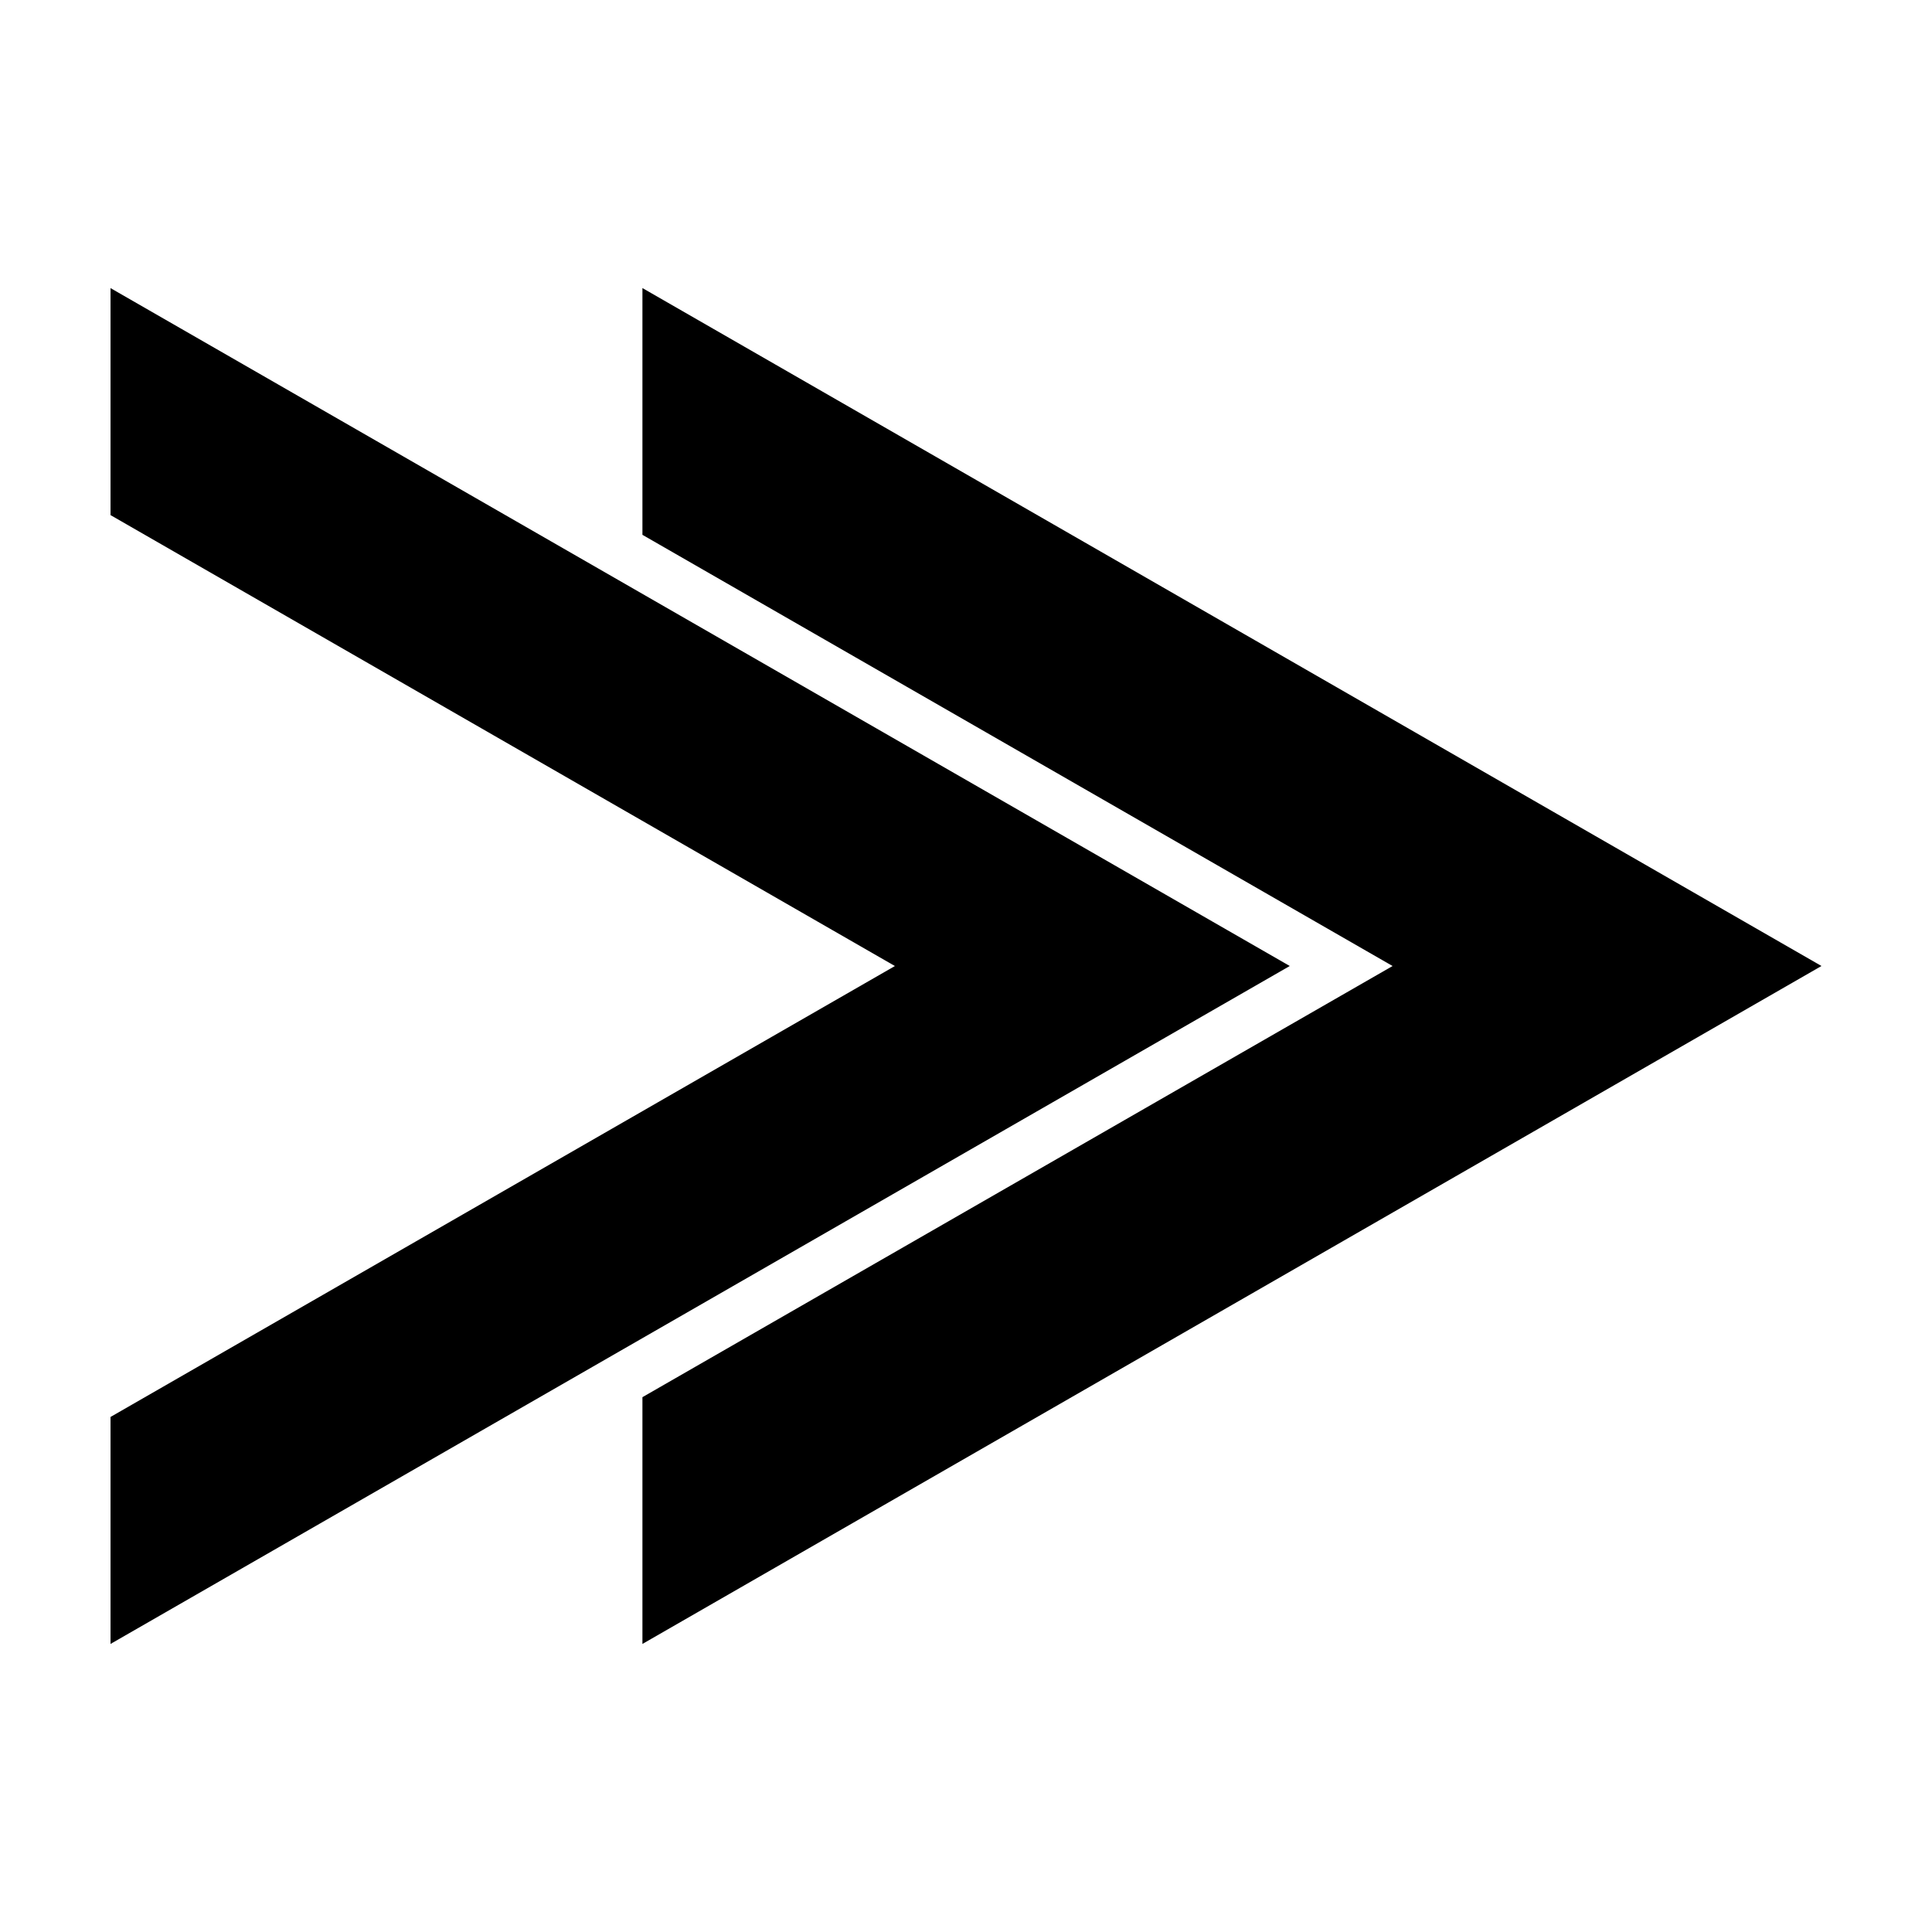 <?xml version="1.0" encoding="UTF-8"?>
<!-- Uploaded to: ICON Repo, www.iconrepo.com, Generator: ICON Repo Mixer Tools -->
<svg fill="#000000" width="800px" height="800px" version="1.1" viewBox="144 144 512 512" xmlns="http://www.w3.org/2000/svg">
 <g>
  <path d="m626.71 400-312.46 179.66v-65.395l198.8-114.26-198.8-114.27v-65.395z"/>
  <path d="m485.8 400-312.51 179.66v-60.152l207.87-119.5-207.87-119.5v-60.156z"/>
 </g>
</svg>